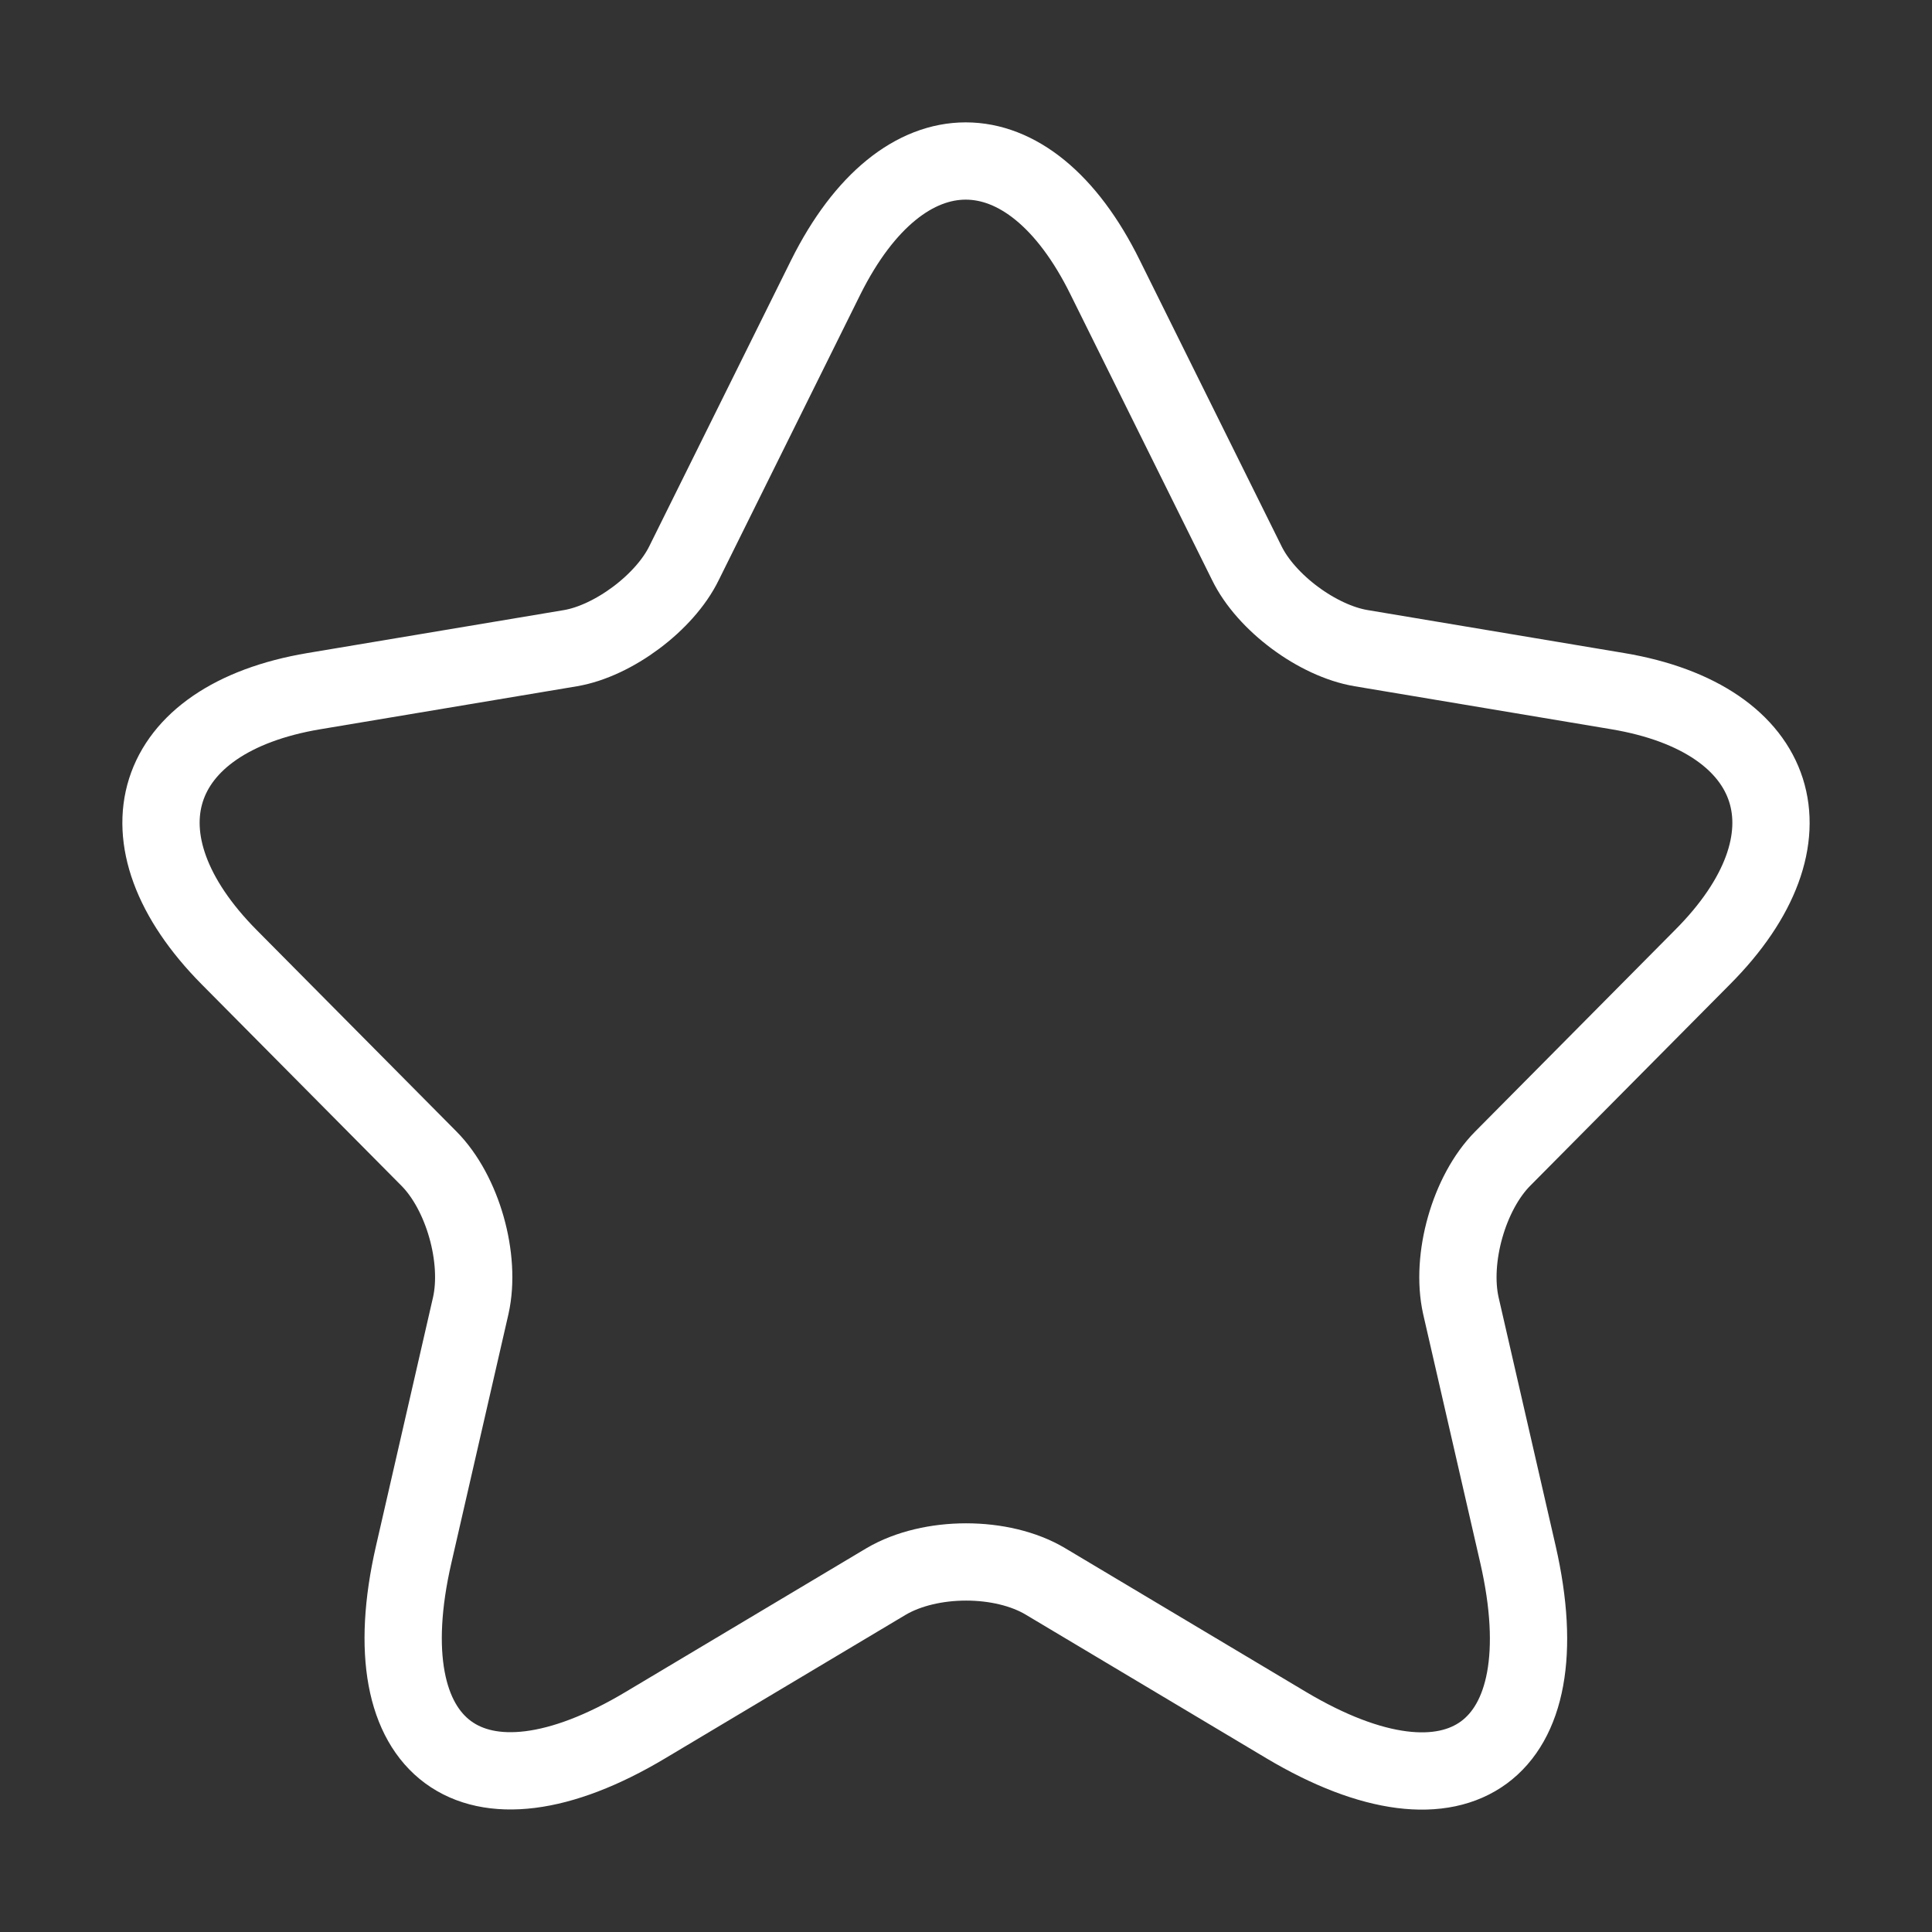 <svg width="50" height="50" viewBox="0 0 50 50" fill="none" xmlns="http://www.w3.org/2000/svg">
<rect x="0" y="0" width="50" height="50" fill="#333333" stroke="none"/>
<path d="M28.599 7.175L32.265 14.569C32.765 15.598 34.099 16.585 35.224 16.774L41.869 17.887C46.118 18.601 47.118 21.71 44.056 24.776L38.89 29.985C38.015 30.867 37.536 32.568 37.806 33.786L39.286 40.234C40.452 45.338 37.765 47.312 33.286 44.645L27.058 40.928C25.933 40.255 24.079 40.255 22.933 40.928L16.705 44.645C12.247 47.312 9.539 45.317 10.705 40.234L12.184 33.786C12.455 32.568 11.976 30.867 11.101 29.985L5.935 24.776C2.894 21.71 3.873 18.601 8.122 17.887L14.768 16.774C15.871 16.585 17.205 15.598 17.705 14.569L21.371 7.175C23.371 3.164 26.62 3.164 28.599 7.175Z" stroke="white" stroke-width="2" stroke-linecap="round" stroke-linejoin="round"/>
</svg>
